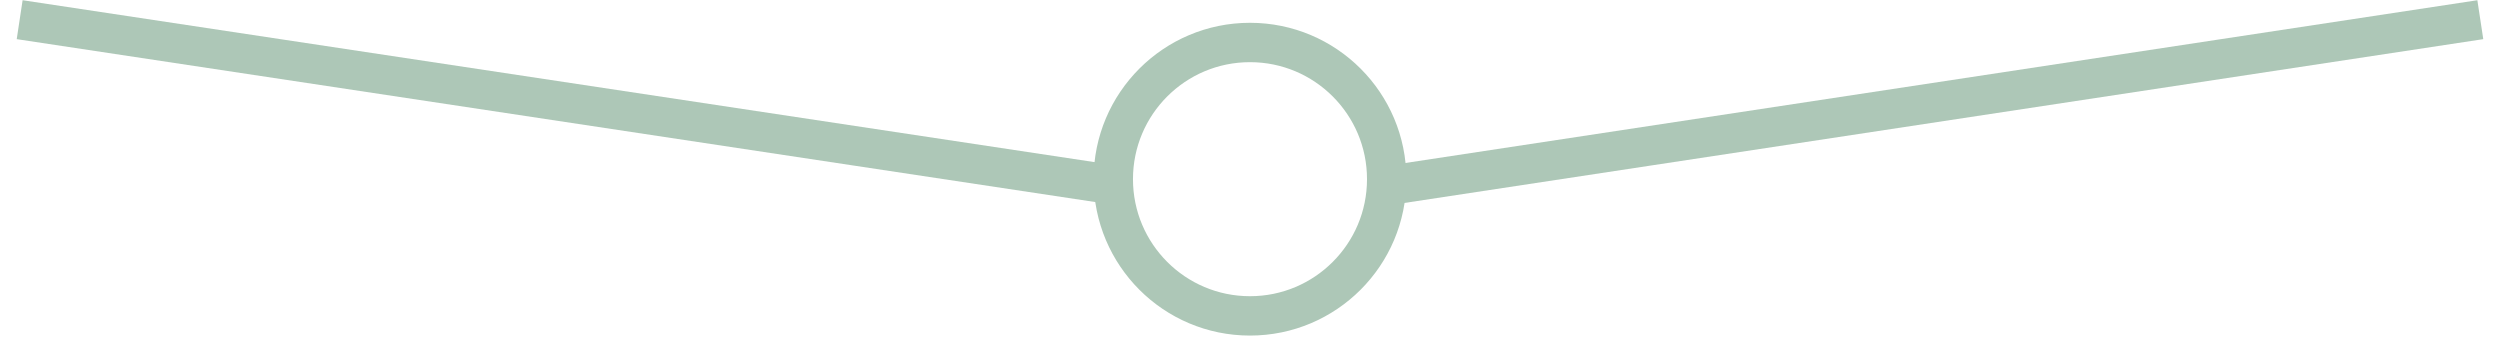 <svg width="127" height="18" viewBox="0 0 127 18" fill="none" xmlns="http://www.w3.org/2000/svg">
<path d="M63.499 16.047C67.334 16.047 70.444 12.938 70.444 9.102C70.444 5.267 67.334 2.158 63.499 2.158C59.664 2.158 56.555 5.267 56.555 9.102C56.555 12.938 59.664 16.047 63.499 16.047Z" stroke="#ADC7B7" stroke-width="2" stroke-miterlimit="10"/>
<path d="M126 1L70.734 9.391" stroke="#ADC7B7" stroke-width="2" stroke-miterlimit="10"/>
<path d="M56.555 9.391L0.999 1" stroke="#ADC7B7" stroke-width="2" stroke-miterlimit="10"/>
</svg>
